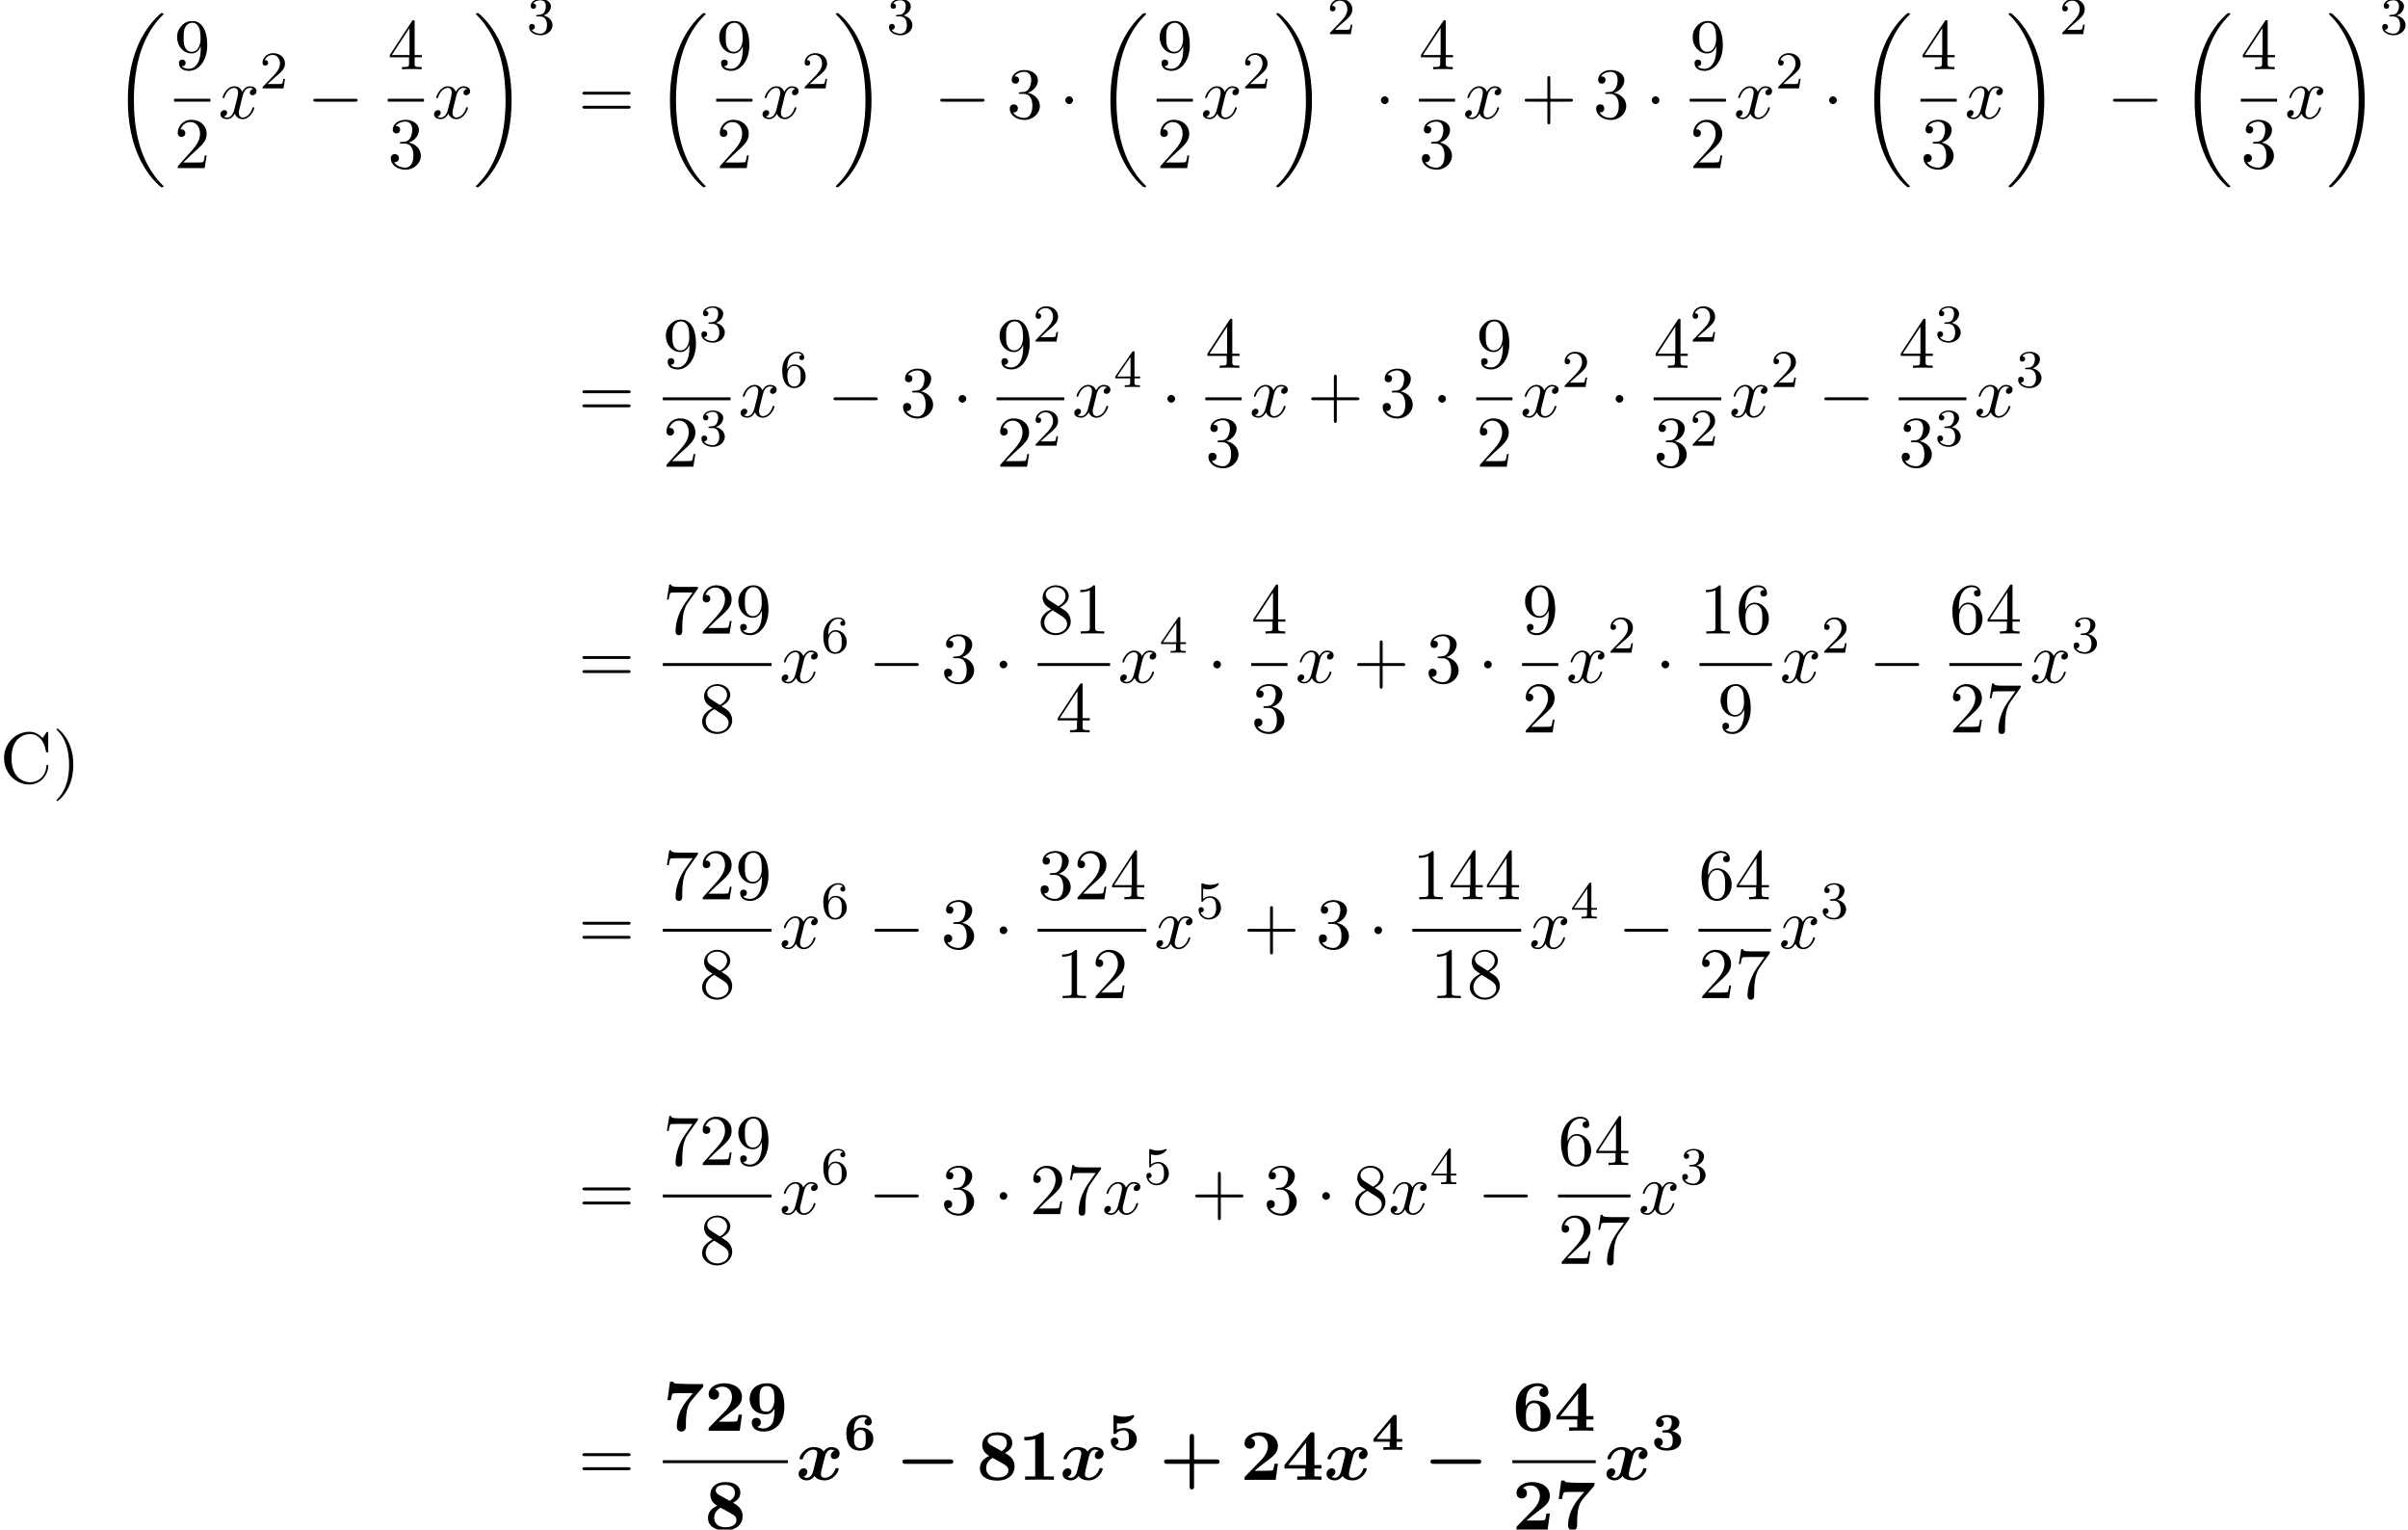 <?xml version='1.0' encoding='UTF-8'?>
<!-- This file was generated by dvisvgm 2.6.3 -->
<svg version='1.1' xmlns='http://www.w3.org/2000/svg' xmlns:xlink='http://www.w3.org/1999/xlink' width='362.312pt' height='230.075pt' viewBox='70.735 57.783 362.312 230.075'>
<defs>
<path id='g0-0' d='M8.204 -2.4C8.367 -2.4 8.695 -2.4 8.695 -2.727C8.695 -3.065 8.378 -3.065 8.204 -3.065H1.538C1.375 -3.065 1.047 -3.065 1.047 -2.738C1.047 -2.4 1.364 -2.4 1.538 -2.4H8.204Z'/>
<path id='g2-51' d='M2.264 -2.606C3.188 -2.606 3.196 -1.833 3.196 -1.435C3.196 -1.076 3.196 -0.263 2.295 -0.263C2.128 -0.263 1.674 -0.287 1.275 -0.542C1.411 -0.598 1.698 -0.765 1.698 -1.156C1.698 -1.538 1.427 -1.801 1.052 -1.801C0.701 -1.801 0.406 -1.562 0.406 -1.148C0.406 -0.375 1.235 0.112 2.335 0.112C3.897 0.112 4.471 -0.733 4.471 -1.427C4.471 -2.08 3.969 -2.622 3.108 -2.813C3.324 -2.901 4.2 -3.244 4.2 -4.113C4.2 -4.75 3.547 -5.244 2.359 -5.244C1.323 -5.244 0.677 -4.694 0.677 -4.041C0.677 -3.595 1.028 -3.435 1.267 -3.435C1.586 -3.435 1.857 -3.658 1.857 -4.025C1.857 -4.2 1.793 -4.503 1.411 -4.599C1.761 -4.902 2.24 -4.902 2.311 -4.902C3.053 -4.902 3.053 -4.376 3.053 -4.136C3.053 -3.563 2.782 -3.268 2.758 -3.236C2.527 -2.989 2.383 -2.981 1.953 -2.957C1.706 -2.941 1.626 -2.933 1.626 -2.774C1.626 -2.606 1.73 -2.606 1.873 -2.606H2.264Z'/>
<path id='g2-52' d='M3.778 -4.981C3.778 -5.228 3.73 -5.252 3.499 -5.252C3.332 -5.252 3.276 -5.252 3.18 -5.133L0.271 -1.642V-1.227H2.718V-0.414H1.769V0C2.064 -0.024 2.869 -0.024 3.212 -0.024C3.595 -0.024 4.248 -0.024 4.607 0V-0.414H3.778V-1.227H4.607V-1.642H3.778V-4.981ZM2.821 -4.105V-1.642H0.765L2.821 -4.105Z'/>
<path id='g2-53' d='M1.403 -3.993C1.658 -3.953 1.929 -3.953 1.977 -3.953C2.184 -3.953 2.726 -3.953 3.324 -4.336C3.531 -4.471 4.009 -4.87 4.009 -5.077C4.009 -5.197 3.945 -5.244 3.866 -5.244C3.85 -5.244 3.834 -5.244 3.746 -5.204C3.355 -5.069 2.885 -4.989 2.447 -4.989C2.088 -4.989 1.634 -5.037 1.116 -5.212C1.052 -5.244 1.036 -5.244 1.012 -5.244C0.877 -5.244 0.877 -5.109 0.877 -4.997V-2.654C0.877 -2.503 0.877 -2.383 1.092 -2.383C1.211 -2.383 1.235 -2.399 1.315 -2.495C1.634 -2.877 2.128 -2.949 2.439 -2.949C3.204 -2.949 3.204 -2.224 3.204 -1.618C3.204 -1.068 3.204 -0.263 2.168 -0.263C1.753 -0.263 1.355 -0.438 1.14 -0.709C1.474 -0.757 1.634 -1.012 1.634 -1.275C1.634 -1.642 1.347 -1.849 1.06 -1.849C0.813 -1.849 0.486 -1.69 0.486 -1.259C0.486 -0.542 1.164 0.112 2.2 0.112C3.618 0.112 4.392 -0.662 4.392 -1.602C4.392 -2.495 3.754 -3.284 2.471 -3.284C2.088 -3.284 1.722 -3.212 1.403 -3.013V-3.993Z'/>
<path id='g2-54' d='M1.546 -2.766C1.546 -3.22 1.57 -3.818 1.793 -4.224C2.056 -4.71 2.558 -4.902 2.973 -4.902C3.196 -4.902 3.387 -4.862 3.555 -4.718C3.363 -4.67 3.148 -4.495 3.148 -4.192S3.371 -3.658 3.682 -3.658S4.224 -3.873 4.224 -4.208C4.224 -4.694 3.897 -5.244 2.965 -5.244C1.722 -5.244 0.406 -4.479 0.406 -2.527C0.406 -1.506 0.654 0.112 2.471 0.112C3.658 0.112 4.471 -0.558 4.471 -1.634C4.471 -2.088 4.376 -2.503 3.913 -2.901C3.475 -3.276 3.037 -3.355 2.534 -3.355C2.048 -3.355 1.722 -3.045 1.546 -2.766ZM2.463 -0.263C2.072 -0.263 1.817 -0.486 1.698 -0.741C1.562 -1.012 1.562 -1.658 1.562 -1.69C1.562 -2.407 1.881 -3.013 2.519 -3.013C3.332 -3.013 3.332 -2.399 3.332 -1.642S3.332 -0.263 2.463 -0.263Z'/>
<path id='g7-50' d='M2.248 -1.626C2.375 -1.745 2.71 -2.008 2.837 -2.12C3.332 -2.574 3.802 -3.013 3.802 -3.738C3.802 -4.686 3.005 -5.3 2.008 -5.3C1.052 -5.3 0.422 -4.575 0.422 -3.866C0.422 -3.475 0.733 -3.419 0.845 -3.419C1.012 -3.419 1.259 -3.539 1.259 -3.842C1.259 -4.256 0.861 -4.256 0.765 -4.256C0.996 -4.838 1.53 -5.037 1.921 -5.037C2.662 -5.037 3.045 -4.407 3.045 -3.738C3.045 -2.909 2.463 -2.303 1.522 -1.339L0.518 -0.303C0.422 -0.215 0.422 -0.199 0.422 0H3.571L3.802 -1.427H3.555C3.531 -1.267 3.467 -0.869 3.371 -0.717C3.324 -0.654 2.718 -0.654 2.59 -0.654H1.172L2.248 -1.626Z'/>
<path id='g7-51' d='M2.016 -2.662C2.646 -2.662 3.045 -2.2 3.045 -1.363C3.045 -0.367 2.479 -0.072 2.056 -0.072C1.618 -0.072 1.02 -0.231 0.741 -0.654C1.028 -0.654 1.227 -0.837 1.227 -1.1C1.227 -1.355 1.044 -1.538 0.789 -1.538C0.574 -1.538 0.351 -1.403 0.351 -1.084C0.351 -0.327 1.164 0.167 2.072 0.167C3.132 0.167 3.873 -0.566 3.873 -1.363C3.873 -2.024 3.347 -2.63 2.534 -2.805C3.164 -3.029 3.634 -3.571 3.634 -4.208S2.917 -5.3 2.088 -5.3C1.235 -5.3 0.59 -4.838 0.59 -4.232C0.59 -3.937 0.789 -3.81 0.996 -3.81C1.243 -3.81 1.403 -3.985 1.403 -4.216C1.403 -4.511 1.148 -4.623 0.972 -4.631C1.307 -5.069 1.921 -5.093 2.064 -5.093C2.271 -5.093 2.877 -5.029 2.877 -4.208C2.877 -3.65 2.646 -3.316 2.534 -3.188C2.295 -2.941 2.112 -2.925 1.626 -2.893C1.474 -2.885 1.411 -2.877 1.411 -2.774C1.411 -2.662 1.482 -2.662 1.618 -2.662H2.016Z'/>
<path id='g7-52' d='M3.14 -5.157C3.14 -5.316 3.14 -5.38 2.973 -5.38C2.869 -5.38 2.861 -5.372 2.782 -5.26L0.239 -1.57V-1.307H2.487V-0.646C2.487 -0.351 2.463 -0.263 1.849 -0.263H1.666V0C2.343 -0.024 2.359 -0.024 2.813 -0.024S3.284 -0.024 3.961 0V-0.263H3.778C3.164 -0.263 3.14 -0.351 3.14 -0.646V-1.307H3.985V-1.57H3.14V-5.157ZM2.542 -4.511V-1.57H0.518L2.542 -4.511Z'/>
<path id='g7-53' d='M1.116 -4.479C1.219 -4.447 1.538 -4.368 1.873 -4.368C2.869 -4.368 3.475 -5.069 3.475 -5.189C3.475 -5.276 3.419 -5.3 3.379 -5.3C3.363 -5.3 3.347 -5.3 3.276 -5.26C2.965 -5.141 2.598 -5.045 2.168 -5.045C1.698 -5.045 1.307 -5.165 1.06 -5.26C0.98 -5.3 0.964 -5.3 0.956 -5.3C0.853 -5.3 0.853 -5.212 0.853 -5.069V-2.734C0.853 -2.59 0.853 -2.495 0.98 -2.495C1.044 -2.495 1.068 -2.527 1.108 -2.59C1.203 -2.71 1.506 -3.116 2.184 -3.116C2.63 -3.116 2.845 -2.75 2.917 -2.598C3.053 -2.311 3.068 -1.945 3.068 -1.634C3.068 -1.339 3.061 -0.909 2.837 -0.558C2.686 -0.319 2.367 -0.072 1.945 -0.072C1.427 -0.072 0.917 -0.399 0.733 -0.917C0.757 -0.909 0.805 -0.909 0.813 -0.909C1.036 -0.909 1.211 -1.052 1.211 -1.299C1.211 -1.594 0.98 -1.698 0.821 -1.698C0.677 -1.698 0.422 -1.618 0.422 -1.275C0.422 -0.558 1.044 0.167 1.961 0.167C2.957 0.167 3.802 -0.606 3.802 -1.594C3.802 -2.519 3.132 -3.339 2.192 -3.339C1.793 -3.339 1.419 -3.212 1.116 -2.941V-4.479Z'/>
<path id='g7-54' d='M1.1 -2.638C1.1 -3.3 1.156 -3.881 1.443 -4.368C1.682 -4.766 2.088 -5.093 2.59 -5.093C2.75 -5.093 3.116 -5.069 3.3 -4.79C2.941 -4.774 2.909 -4.503 2.909 -4.415C2.909 -4.176 3.092 -4.041 3.284 -4.041C3.427 -4.041 3.658 -4.129 3.658 -4.431C3.658 -4.91 3.3 -5.3 2.582 -5.3C1.474 -5.3 0.351 -4.248 0.351 -2.527C0.351 -0.367 1.355 0.167 2.128 0.167C2.511 0.167 2.925 0.064 3.284 -0.279C3.602 -0.59 3.873 -0.925 3.873 -1.618C3.873 -2.662 3.084 -3.395 2.2 -3.395C1.626 -3.395 1.283 -3.029 1.1 -2.638ZM2.128 -0.072C1.706 -0.072 1.443 -0.367 1.323 -0.59C1.14 -0.948 1.124 -1.49 1.124 -1.793C1.124 -2.582 1.554 -3.172 2.168 -3.172C2.566 -3.172 2.805 -2.965 2.957 -2.686C3.124 -2.391 3.124 -2.032 3.124 -1.626S3.124 -0.869 2.965 -0.582C2.758 -0.215 2.479 -0.072 2.128 -0.072Z'/>
<path id='g5-0' d='M7.189 -2.509C7.375 -2.509 7.571 -2.509 7.571 -2.727S7.375 -2.945 7.189 -2.945H1.287C1.102 -2.945 0.905 -2.945 0.905 -2.727S1.102 -2.509 1.287 -2.509H7.189Z'/>
<path id='g5-1' d='M2.095 -2.727C2.095 -3.044 1.833 -3.305 1.516 -3.305S0.938 -3.044 0.938 -2.727S1.2 -2.149 1.516 -2.149S2.095 -2.411 2.095 -2.727Z'/>
<path id='g6-120' d='M3.644 -3.295C3.709 -3.578 3.96 -4.582 4.724 -4.582C4.778 -4.582 5.04 -4.582 5.269 -4.44C4.964 -4.385 4.745 -4.113 4.745 -3.851C4.745 -3.676 4.865 -3.469 5.16 -3.469C5.4 -3.469 5.749 -3.665 5.749 -4.102C5.749 -4.669 5.105 -4.822 4.735 -4.822C4.102 -4.822 3.72 -4.244 3.589 -3.993C3.316 -4.713 2.727 -4.822 2.411 -4.822C1.276 -4.822 0.655 -3.415 0.655 -3.142C0.655 -3.033 0.764 -3.033 0.785 -3.033C0.873 -3.033 0.905 -3.055 0.927 -3.153C1.298 -4.309 2.018 -4.582 2.389 -4.582C2.596 -4.582 2.978 -4.484 2.978 -3.851C2.978 -3.513 2.793 -2.782 2.389 -1.255C2.215 -0.578 1.833 -0.12 1.353 -0.12C1.287 -0.12 1.036 -0.12 0.807 -0.262C1.08 -0.316 1.32 -0.545 1.32 -0.851C1.32 -1.145 1.08 -1.233 0.916 -1.233C0.589 -1.233 0.316 -0.949 0.316 -0.6C0.316 -0.098 0.862 0.12 1.342 0.12C2.062 0.12 2.455 -0.644 2.487 -0.709C2.618 -0.305 3.011 0.12 3.665 0.12C4.789 0.12 5.411 -1.287 5.411 -1.56C5.411 -1.669 5.313 -1.669 5.28 -1.669C5.182 -1.669 5.16 -1.625 5.138 -1.549C4.778 -0.382 4.036 -0.12 3.687 -0.12C3.262 -0.12 3.087 -0.469 3.087 -0.84C3.087 -1.08 3.153 -1.32 3.273 -1.8L3.644 -3.295Z'/>
<path id='g4-18' d='M7.636 25.625C7.636 25.582 7.615 25.56 7.593 25.527C7.189 25.124 6.458 24.393 5.727 23.215C3.971 20.4 3.175 16.855 3.175 12.655C3.175 9.72 3.567 5.935 5.367 2.684C6.229 1.135 7.124 0.24 7.604 -0.24C7.636 -0.273 7.636 -0.295 7.636 -0.327C7.636 -0.436 7.56 -0.436 7.407 -0.436S7.233 -0.436 7.069 -0.273C3.415 3.055 2.269 8.051 2.269 12.644C2.269 16.931 3.251 21.251 6.022 24.513C6.24 24.764 6.655 25.211 7.102 25.604C7.233 25.735 7.255 25.735 7.407 25.735S7.636 25.735 7.636 25.625Z'/>
<path id='g4-19' d='M5.749 12.655C5.749 8.367 4.767 4.047 1.996 0.785C1.778 0.535 1.364 0.087 0.916 -0.305C0.785 -0.436 0.764 -0.436 0.611 -0.436C0.48 -0.436 0.382 -0.436 0.382 -0.327C0.382 -0.284 0.425 -0.24 0.447 -0.218C0.829 0.175 1.56 0.905 2.291 2.084C4.047 4.898 4.844 8.444 4.844 12.644C4.844 15.578 4.451 19.364 2.651 22.615C1.789 24.164 0.884 25.069 0.425 25.527C0.404 25.56 0.382 25.593 0.382 25.625C0.382 25.735 0.48 25.735 0.611 25.735C0.764 25.735 0.785 25.735 0.949 25.571C4.604 22.244 5.749 17.247 5.749 12.655Z'/>
<path id='g1-120' d='M5.847 -4.375C5.455 -4.265 5.258 -3.895 5.258 -3.622C5.258 -3.382 5.444 -3.12 5.804 -3.12C6.185 -3.12 6.589 -3.436 6.589 -3.971C6.589 -4.549 6.011 -4.931 5.345 -4.931C4.724 -4.931 4.32 -4.462 4.178 -4.265C3.905 -4.724 3.295 -4.931 2.673 -4.931C1.298 -4.931 0.556 -3.589 0.556 -3.229C0.556 -3.076 0.72 -3.076 0.818 -3.076C0.949 -3.076 1.025 -3.076 1.069 -3.218C1.385 -4.211 2.171 -4.538 2.618 -4.538C3.033 -4.538 3.229 -4.342 3.229 -3.993C3.229 -3.785 3.076 -3.185 2.978 -2.793L2.607 -1.298C2.444 -0.633 2.051 -0.305 1.68 -0.305C1.625 -0.305 1.375 -0.305 1.156 -0.469C1.549 -0.578 1.745 -0.949 1.745 -1.222C1.745 -1.462 1.56 -1.724 1.2 -1.724C0.818 -1.724 0.415 -1.407 0.415 -0.873C0.415 -0.295 0.993 0.087 1.658 0.087C2.28 0.087 2.684 -0.382 2.825 -0.578C3.098 -0.12 3.709 0.087 4.331 0.087C5.705 0.087 6.447 -1.255 6.447 -1.615C6.447 -1.767 6.284 -1.767 6.185 -1.767C6.055 -1.767 5.978 -1.767 5.935 -1.625C5.618 -0.633 4.833 -0.305 4.385 -0.305C3.971 -0.305 3.775 -0.502 3.775 -0.851C3.775 -1.08 3.916 -1.658 4.015 -2.062C4.091 -2.345 4.342 -3.371 4.396 -3.545C4.56 -4.2 4.942 -4.538 5.324 -4.538C5.378 -4.538 5.629 -4.538 5.847 -4.375Z'/>
<path id='g3-43' d='M5.204 -2.4H8.575C8.716 -2.4 9.044 -2.4 9.044 -2.727C9.044 -3.065 8.727 -3.065 8.575 -3.065H5.204V-6.447C5.204 -6.578 5.204 -6.905 4.876 -6.905C4.538 -6.905 4.538 -6.589 4.538 -6.447V-3.065H1.167C1.015 -3.065 0.698 -3.065 0.698 -2.727C0.698 -2.4 1.025 -2.4 1.167 -2.4H4.538V0.982C4.538 1.113 4.538 1.44 4.865 1.44C5.204 1.44 5.204 1.124 5.204 0.982V-2.4Z'/>
<path id='g3-49' d='M3.862 -6.796C3.862 -7.036 3.862 -7.145 3.578 -7.145C3.458 -7.145 3.436 -7.145 3.338 -7.069C2.498 -6.447 1.375 -6.447 1.145 -6.447H0.927V-5.935H1.145C1.32 -5.935 1.92 -5.945 2.564 -6.153V-0.513H1.047V0C1.527 -0.033 2.684 -0.033 3.218 -0.033S4.909 -0.033 5.389 0V-0.513H3.862V-6.796Z'/>
<path id='g3-50' d='M5.64 -2.422H5.127C5.095 -2.204 4.996 -1.505 4.844 -1.429C4.724 -1.364 3.905 -1.364 3.731 -1.364H2.127C2.64 -1.789 3.207 -2.258 3.698 -2.618C4.942 -3.535 5.64 -4.047 5.64 -5.084C5.64 -6.338 4.505 -7.145 2.967 -7.145C1.647 -7.145 0.622 -6.469 0.622 -5.487C0.622 -4.844 1.145 -4.68 1.407 -4.68C1.756 -4.68 2.193 -4.92 2.193 -5.465C2.193 -6.033 1.735 -6.207 1.571 -6.251C1.887 -6.513 2.302 -6.633 2.695 -6.633C3.633 -6.633 4.135 -5.891 4.135 -5.073C4.135 -4.32 3.72 -3.578 2.956 -2.804L0.764 -0.567C0.622 -0.436 0.622 -0.415 0.622 -0.196V0H5.302L5.64 -2.422Z'/>
<path id='g3-52' d='M4.855 -1.702H5.913V-2.215H4.855V-6.807C4.855 -7.102 4.833 -7.156 4.527 -7.156C4.298 -7.156 4.287 -7.145 4.156 -6.982L0.349 -2.215V-1.702H3.491V-0.513H2.269V0C2.684 -0.033 3.676 -0.033 4.145 -0.033C4.582 -0.033 5.531 -0.033 5.913 0V-0.513H4.855V-1.702ZM3.611 -2.215H0.916L3.611 -5.596V-2.215Z'/>
<path id='g3-54' d='M2.007 -3.731V-3.938C2.007 -5.182 2.236 -5.651 2.313 -5.815C2.575 -6.327 3.164 -6.72 3.829 -6.72C4.025 -6.72 4.396 -6.687 4.647 -6.436C4.255 -6.382 4.058 -6.087 4.058 -5.76C4.058 -5.389 4.309 -5.084 4.735 -5.084S5.422 -5.367 5.422 -5.782C5.422 -6.458 4.964 -7.145 3.807 -7.145C2.324 -7.145 0.524 -6.207 0.524 -3.458C0.524 -2.596 0.622 -1.724 1.069 -0.971C1.582 -0.142 2.411 0.12 3.175 0.12C4.691 0.12 5.738 -0.775 5.738 -2.236C5.738 -3.764 4.636 -4.56 3.316 -4.56C3.076 -4.56 2.465 -4.56 2.007 -3.731ZM3.153 -0.349C2.585 -0.349 2.291 -0.775 2.204 -0.949C2.029 -1.298 2.029 -2.095 2.029 -2.291C2.029 -3.655 2.618 -4.167 3.218 -4.167C4.255 -4.167 4.255 -3.349 4.255 -2.258C4.255 -1.156 4.255 -0.349 3.153 -0.349Z'/>
<path id='g3-55' d='M5.978 -6.502C6.087 -6.622 6.087 -6.644 6.087 -7.025H3.862C3.611 -7.025 2.007 -7.08 1.855 -7.124C1.625 -7.167 1.615 -7.265 1.593 -7.375H1.08L0.698 -4.604H1.211C1.32 -5.433 1.462 -5.575 1.505 -5.596C1.625 -5.662 2.509 -5.662 2.695 -5.662H4.538L3.938 -4.953C2.891 -3.731 2.105 -2.258 2.105 -0.644C2.105 0.12 2.716 0.12 2.782 0.12C2.956 0.12 3.469 0.065 3.469 -0.655V-1.156C3.469 -1.68 3.502 -2.204 3.578 -2.716C3.676 -3.447 3.905 -4.091 4.287 -4.538L5.978 -6.502Z'/>
<path id='g3-56' d='M2.171 -5.225C1.996 -5.324 1.691 -5.509 1.691 -5.88C1.691 -6.644 2.673 -6.72 3.109 -6.72C4.025 -6.72 4.571 -6.273 4.571 -5.531C4.571 -4.996 4.287 -4.625 3.807 -4.309L2.171 -5.225ZM4.287 -4.036C5.051 -4.429 5.389 -4.909 5.389 -5.542C5.389 -6.655 4.396 -7.145 3.153 -7.145C1.636 -7.145 0.873 -6.284 0.873 -5.236C0.873 -4.756 1.069 -4.069 1.92 -3.589C1.004 -3.185 0.524 -2.564 0.524 -1.756C0.524 -0.436 1.702 0.12 3.109 0.12C4.855 0.12 5.738 -0.84 5.738 -2.04C5.738 -3.218 4.822 -3.731 4.287 -4.036ZM2.422 -3.295C2.804 -3.098 3.316 -2.804 3.916 -2.465C4.396 -2.193 4.8 -1.964 4.8 -1.44C4.8 -0.524 3.775 -0.349 3.153 -0.349C2.084 -0.349 1.462 -0.905 1.462 -1.756S2.04 -3.076 2.422 -3.295Z'/>
<path id='g3-57' d='M4.255 -3.316V-3.076C4.255 -2.28 4.156 -1.636 3.993 -1.265C3.807 -0.84 3.338 -0.349 2.585 -0.349C2.389 -0.349 1.996 -0.371 1.669 -0.589C1.8 -0.622 2.204 -0.775 2.204 -1.265C2.204 -1.636 1.953 -1.942 1.527 -1.942S0.84 -1.658 0.84 -1.244C0.84 -0.502 1.396 0.12 2.607 0.12C4.025 0.12 5.738 -0.796 5.738 -3.589C5.738 -4.32 5.738 -7.145 3.153 -7.145C1.604 -7.145 0.524 -6.262 0.524 -4.8C0.524 -3.295 1.604 -2.476 2.945 -2.476C3.327 -2.476 3.84 -2.553 4.255 -3.316ZM3.044 -2.869C2.007 -2.869 2.007 -3.687 2.007 -4.778C2.007 -5.847 2.007 -6.72 3.175 -6.72C3.818 -6.72 4.069 -6.142 4.113 -6.033C4.244 -5.673 4.244 -5.04 4.244 -4.669C4.244 -3.982 3.96 -2.869 3.044 -2.869Z'/>
<path id='g8-41' d='M3.153 -2.727C3.153 -3.578 3.033 -4.898 2.433 -6.131C1.778 -7.473 0.84 -8.182 0.731 -8.182C0.665 -8.182 0.622 -8.138 0.622 -8.073C0.622 -8.04 0.622 -8.018 0.829 -7.822C1.898 -6.742 2.52 -5.007 2.52 -2.727C2.52 -0.862 2.116 1.058 0.764 2.433C0.622 2.564 0.622 2.585 0.622 2.618C0.622 2.684 0.665 2.727 0.731 2.727C0.84 2.727 1.822 1.985 2.465 0.6C3.022 -0.6 3.153 -1.811 3.153 -2.727Z'/>
<path id='g8-43' d='M4.462 -2.509H7.505C7.658 -2.509 7.865 -2.509 7.865 -2.727S7.658 -2.945 7.505 -2.945H4.462V-6C4.462 -6.153 4.462 -6.36 4.244 -6.36S4.025 -6.153 4.025 -6V-2.945H0.971C0.818 -2.945 0.611 -2.945 0.611 -2.727S0.818 -2.509 0.971 -2.509H4.025V0.545C4.025 0.698 4.025 0.905 4.244 0.905S4.462 0.698 4.462 0.545V-2.509Z'/>
<path id='g8-49' d='M3.207 -6.982C3.207 -7.244 3.207 -7.265 2.956 -7.265C2.28 -6.567 1.32 -6.567 0.971 -6.567V-6.229C1.189 -6.229 1.833 -6.229 2.4 -6.513V-0.862C2.4 -0.469 2.367 -0.338 1.385 -0.338H1.036V0C1.418 -0.033 2.367 -0.033 2.804 -0.033S4.189 -0.033 4.571 0V-0.338H4.222C3.24 -0.338 3.207 -0.458 3.207 -0.862V-6.982Z'/>
<path id='g8-50' d='M1.385 -0.84L2.542 -1.964C4.244 -3.469 4.898 -4.058 4.898 -5.149C4.898 -6.393 3.916 -7.265 2.585 -7.265C1.353 -7.265 0.545 -6.262 0.545 -5.291C0.545 -4.68 1.091 -4.68 1.124 -4.68C1.309 -4.68 1.691 -4.811 1.691 -5.258C1.691 -5.542 1.495 -5.825 1.113 -5.825C1.025 -5.825 1.004 -5.825 0.971 -5.815C1.222 -6.524 1.811 -6.927 2.444 -6.927C3.436 -6.927 3.905 -6.044 3.905 -5.149C3.905 -4.276 3.36 -3.415 2.76 -2.738L0.665 -0.404C0.545 -0.284 0.545 -0.262 0.545 0H4.593L4.898 -1.898H4.625C4.571 -1.571 4.495 -1.091 4.385 -0.927C4.309 -0.84 3.589 -0.84 3.349 -0.84H1.385Z'/>
<path id='g8-51' d='M3.164 -3.84C4.058 -4.135 4.691 -4.898 4.691 -5.76C4.691 -6.655 3.731 -7.265 2.684 -7.265C1.582 -7.265 0.753 -6.611 0.753 -5.782C0.753 -5.422 0.993 -5.215 1.309 -5.215C1.647 -5.215 1.865 -5.455 1.865 -5.771C1.865 -6.316 1.353 -6.316 1.189 -6.316C1.527 -6.851 2.247 -6.993 2.64 -6.993C3.087 -6.993 3.687 -6.753 3.687 -5.771C3.687 -5.64 3.665 -5.007 3.382 -4.527C3.055 -4.004 2.684 -3.971 2.411 -3.96C2.324 -3.949 2.062 -3.927 1.985 -3.927C1.898 -3.916 1.822 -3.905 1.822 -3.796C1.822 -3.676 1.898 -3.676 2.084 -3.676H2.564C3.458 -3.676 3.862 -2.935 3.862 -1.865C3.862 -0.382 3.109 -0.065 2.629 -0.065C2.16 -0.065 1.342 -0.251 0.96 -0.895C1.342 -0.84 1.68 -1.08 1.68 -1.495C1.68 -1.887 1.385 -2.105 1.069 -2.105C0.807 -2.105 0.458 -1.953 0.458 -1.473C0.458 -0.48 1.473 0.24 2.662 0.24C3.993 0.24 4.985 -0.753 4.985 -1.865C4.985 -2.76 4.298 -3.611 3.164 -3.84Z'/>
<path id='g8-52' d='M3.207 -1.8V-0.851C3.207 -0.458 3.185 -0.338 2.378 -0.338H2.149V0C2.596 -0.033 3.164 -0.033 3.622 -0.033S4.658 -0.033 5.105 0V-0.338H4.876C4.069 -0.338 4.047 -0.458 4.047 -0.851V-1.8H5.138V-2.138H4.047V-7.102C4.047 -7.32 4.047 -7.385 3.873 -7.385C3.775 -7.385 3.742 -7.385 3.655 -7.255L0.305 -2.138V-1.8H3.207ZM3.273 -2.138H0.611L3.273 -6.207V-2.138Z'/>
<path id='g8-54' d='M1.44 -3.578V-3.84C1.44 -6.6 2.793 -6.993 3.349 -6.993C3.611 -6.993 4.069 -6.927 4.309 -6.556C4.145 -6.556 3.709 -6.556 3.709 -6.065C3.709 -5.727 3.971 -5.564 4.211 -5.564C4.385 -5.564 4.713 -5.662 4.713 -6.087C4.713 -6.742 4.233 -7.265 3.327 -7.265C1.931 -7.265 0.458 -5.858 0.458 -3.447C0.458 -0.535 1.724 0.24 2.738 0.24C3.949 0.24 4.985 -0.785 4.985 -2.225C4.985 -3.611 4.015 -4.658 2.804 -4.658C2.062 -4.658 1.658 -4.102 1.44 -3.578ZM2.738 -0.065C2.051 -0.065 1.724 -0.72 1.658 -0.884C1.462 -1.396 1.462 -2.269 1.462 -2.465C1.462 -3.316 1.811 -4.407 2.793 -4.407C2.967 -4.407 3.469 -4.407 3.807 -3.731C4.004 -3.327 4.004 -2.771 4.004 -2.236C4.004 -1.713 4.004 -1.167 3.818 -0.775C3.491 -0.12 2.989 -0.065 2.738 -0.065Z'/>
<path id='g8-55' d='M5.193 -6.644C5.291 -6.775 5.291 -6.796 5.291 -7.025H2.64C1.309 -7.025 1.287 -7.167 1.244 -7.375H0.971L0.611 -5.127H0.884C0.916 -5.302 1.015 -5.989 1.156 -6.12C1.233 -6.185 2.084 -6.185 2.225 -6.185H4.484C4.364 -6.011 3.502 -4.822 3.262 -4.462C2.28 -2.989 1.92 -1.473 1.92 -0.36C1.92 -0.251 1.92 0.24 2.422 0.24S2.924 -0.251 2.924 -0.36V-0.916C2.924 -1.516 2.956 -2.116 3.044 -2.705C3.087 -2.956 3.24 -3.895 3.72 -4.571L5.193 -6.644Z'/>
<path id='g8-56' d='M1.778 -4.985C1.276 -5.313 1.233 -5.684 1.233 -5.869C1.233 -6.535 1.942 -6.993 2.716 -6.993C3.513 -6.993 4.211 -6.425 4.211 -5.64C4.211 -5.018 3.785 -4.495 3.131 -4.113L1.778 -4.985ZM3.371 -3.949C4.156 -4.353 4.691 -4.92 4.691 -5.64C4.691 -6.644 3.72 -7.265 2.727 -7.265C1.636 -7.265 0.753 -6.458 0.753 -5.444C0.753 -5.247 0.775 -4.756 1.233 -4.244C1.353 -4.113 1.756 -3.84 2.029 -3.655C1.396 -3.338 0.458 -2.727 0.458 -1.647C0.458 -0.491 1.571 0.24 2.716 0.24C3.949 0.24 4.985 -0.665 4.985 -1.833C4.985 -2.225 4.865 -2.716 4.451 -3.175C4.244 -3.404 4.069 -3.513 3.371 -3.949ZM2.28 -3.491L3.622 -2.64C3.927 -2.433 4.44 -2.105 4.44 -1.44C4.44 -0.633 3.622 -0.065 2.727 -0.065C1.789 -0.065 1.004 -0.742 1.004 -1.647C1.004 -2.28 1.353 -2.978 2.28 -3.491Z'/>
<path id='g8-57' d='M4.004 -3.469V-3.12C4.004 -0.567 2.869 -0.065 2.236 -0.065C2.051 -0.065 1.462 -0.087 1.167 -0.458C1.647 -0.458 1.735 -0.775 1.735 -0.96C1.735 -1.298 1.473 -1.462 1.233 -1.462C1.058 -1.462 0.731 -1.364 0.731 -0.938C0.731 -0.207 1.32 0.24 2.247 0.24C3.655 0.24 4.985 -1.244 4.985 -3.589C4.985 -6.524 3.731 -7.265 2.76 -7.265C2.16 -7.265 1.625 -7.069 1.156 -6.578C0.709 -6.087 0.458 -5.629 0.458 -4.811C0.458 -3.447 1.418 -2.378 2.64 -2.378C3.305 -2.378 3.753 -2.836 4.004 -3.469ZM2.651 -2.629C2.476 -2.629 1.975 -2.629 1.636 -3.316C1.44 -3.72 1.44 -4.265 1.44 -4.8C1.44 -5.389 1.44 -5.902 1.669 -6.305C1.964 -6.851 2.378 -6.993 2.76 -6.993C3.262 -6.993 3.622 -6.622 3.807 -6.131C3.938 -5.782 3.982 -5.095 3.982 -4.593C3.982 -3.687 3.611 -2.629 2.651 -2.629Z'/>
<path id='g8-61' d='M7.495 -3.567C7.658 -3.567 7.865 -3.567 7.865 -3.785S7.658 -4.004 7.505 -4.004H0.971C0.818 -4.004 0.611 -4.004 0.611 -3.785S0.818 -3.567 0.982 -3.567H7.495ZM7.505 -1.451C7.658 -1.451 7.865 -1.451 7.865 -1.669S7.658 -1.887 7.495 -1.887H0.982C0.818 -1.887 0.611 -1.887 0.611 -1.669S0.818 -1.451 0.971 -1.451H7.505Z'/>
<path id='g8-67' d='M0.611 -3.731C0.611 -1.473 2.378 0.24 4.407 0.24C6.185 0.24 7.255 -1.276 7.255 -2.542C7.255 -2.651 7.255 -2.727 7.113 -2.727C6.993 -2.727 6.993 -2.662 6.982 -2.553C6.895 -0.993 5.727 -0.098 4.538 -0.098C3.873 -0.098 1.735 -0.469 1.735 -3.72C1.735 -6.982 3.862 -7.353 4.527 -7.353C5.716 -7.353 6.687 -6.36 6.905 -4.767C6.927 -4.615 6.927 -4.582 7.08 -4.582C7.255 -4.582 7.255 -4.615 7.255 -4.844V-7.429C7.255 -7.615 7.255 -7.691 7.135 -7.691C7.091 -7.691 7.047 -7.691 6.96 -7.56L6.415 -6.753C6.011 -7.145 5.455 -7.691 4.407 -7.691C2.367 -7.691 0.611 -5.956 0.611 -3.731Z'/>
</defs>
<g id='page1'>
<use x='70.735' y='175.548' xlink:href='#g8-67'/>
<use x='78.614' y='175.548' xlink:href='#g8-41'/>
<use x='87.704' y='60.201' xlink:href='#g4-18'/>
<use x='96.93' y='68.203' xlink:href='#g8-57'/>
<rect x='96.93' y='72.638' height='0.436' width='5.455'/>
<use x='96.93' y='83.066' xlink:href='#g8-50'/>
<use x='103.58' y='75.583' xlink:href='#g6-120'/>
<use x='109.815' y='71.079' xlink:href='#g7-50'/>
<use x='116.972' y='75.583' xlink:href='#g5-0'/>
<use x='129.076' y='68.203' xlink:href='#g8-52'/>
<rect x='129.076' y='72.638' height='0.436' width='5.455'/>
<use x='129.076' y='83.066' xlink:href='#g8-51'/>
<use x='135.726' y='75.583' xlink:href='#g6-120'/>
<use x='141.961' y='60.201' xlink:href='#g4-19'/>
<use x='149.992' y='62.92' xlink:href='#g7-51'/>
<use x='157.754' y='75.583' xlink:href='#g8-61'/>
<use x='169.269' y='60.201' xlink:href='#g4-18'/>
<use x='178.495' y='68.203' xlink:href='#g8-57'/>
<rect x='178.495' y='72.638' height='0.436' width='5.455'/>
<use x='178.495' y='83.066' xlink:href='#g8-50'/>
<use x='185.145' y='75.583' xlink:href='#g6-120'/>
<use x='191.38' y='71.079' xlink:href='#g7-50'/>
<use x='196.112' y='60.201' xlink:href='#g4-19'/>
<use x='204.143' y='62.92' xlink:href='#g7-51'/>
<use x='211.299' y='75.583' xlink:href='#g5-0'/>
<use x='222.208' y='75.583' xlink:href='#g8-51'/>
<use x='230.087' y='75.583' xlink:href='#g5-1'/>
<use x='235.541' y='60.201' xlink:href='#g4-18'/>
<use x='244.767' y='68.203' xlink:href='#g8-57'/>
<rect x='244.767' y='72.638' height='0.436' width='5.455'/>
<use x='244.767' y='83.066' xlink:href='#g8-50'/>
<use x='251.417' y='75.583' xlink:href='#g6-120'/>
<use x='257.652' y='71.079' xlink:href='#g7-50'/>
<use x='262.385' y='60.201' xlink:href='#g4-19'/>
<use x='270.415' y='62.92' xlink:href='#g7-50'/>
<use x='277.571' y='75.583' xlink:href='#g5-1'/>
<use x='284.221' y='68.203' xlink:href='#g8-52'/>
<rect x='284.221' y='72.638' height='0.436' width='5.455'/>
<use x='284.221' y='83.066' xlink:href='#g8-51'/>
<use x='290.871' y='75.583' xlink:href='#g6-120'/>
<use x='299.531' y='75.583' xlink:href='#g8-43'/>
<use x='310.44' y='75.583' xlink:href='#g8-51'/>
<use x='318.318' y='75.583' xlink:href='#g5-1'/>
<use x='324.968' y='68.203' xlink:href='#g8-57'/>
<rect x='324.968' y='72.638' height='0.436' width='5.455'/>
<use x='324.968' y='83.066' xlink:href='#g8-50'/>
<use x='331.618' y='75.583' xlink:href='#g6-120'/>
<use x='337.853' y='71.079' xlink:href='#g7-50'/>
<use x='345.01' y='75.583' xlink:href='#g5-1'/>
<use x='350.464' y='60.201' xlink:href='#g4-18'/>
<use x='359.69' y='68.203' xlink:href='#g8-52'/>
<rect x='359.69' y='72.638' height='0.436' width='5.455'/>
<use x='359.69' y='83.066' xlink:href='#g8-51'/>
<use x='366.34' y='75.583' xlink:href='#g6-120'/>
<use x='372.575' y='60.201' xlink:href='#g4-19'/>
<use x='380.605' y='62.92' xlink:href='#g7-50'/>
<use x='387.762' y='75.583' xlink:href='#g5-0'/>
<use x='398.671' y='60.201' xlink:href='#g4-18'/>
<use x='407.897' y='68.203' xlink:href='#g8-52'/>
<rect x='407.897' y='72.638' height='0.436' width='5.455'/>
<use x='407.897' y='83.066' xlink:href='#g8-51'/>
<use x='414.547' y='75.583' xlink:href='#g6-120'/>
<use x='420.782' y='60.201' xlink:href='#g4-19'/>
<use x='428.812' y='62.92' xlink:href='#g7-51'/>
<use x='157.754' y='120.498' xlink:href='#g8-61'/>
<use x='170.465' y='113.118' xlink:href='#g8-57'/>
<use x='175.919' y='109.159' xlink:href='#g7-51'/>
<rect x='170.465' y='117.553' height='0.436' width='10.187'/>
<use x='170.465' y='127.981' xlink:href='#g8-50'/>
<use x='175.919' y='124.83' xlink:href='#g7-51'/>
<use x='181.847' y='120.498' xlink:href='#g6-120'/>
<use x='188.082' y='115.994' xlink:href='#g7-54'/>
<use x='195.238' y='120.498' xlink:href='#g5-0'/>
<use x='206.148' y='120.498' xlink:href='#g8-51'/>
<use x='214.026' y='120.498' xlink:href='#g5-1'/>
<use x='220.676' y='113.118' xlink:href='#g8-57'/>
<use x='226.131' y='109.159' xlink:href='#g7-50'/>
<rect x='220.676' y='117.553' height='0.436' width='10.187'/>
<use x='220.676' y='127.981' xlink:href='#g8-50'/>
<use x='226.131' y='124.83' xlink:href='#g7-50'/>
<use x='232.059' y='120.498' xlink:href='#g6-120'/>
<use x='238.294' y='115.994' xlink:href='#g7-52'/>
<use x='245.45' y='120.498' xlink:href='#g5-1'/>
<use x='252.1' y='113.118' xlink:href='#g8-52'/>
<rect x='252.1' y='117.553' height='0.436' width='5.455'/>
<use x='252.1' y='127.981' xlink:href='#g8-51'/>
<use x='258.75' y='120.498' xlink:href='#g6-120'/>
<use x='267.409' y='120.498' xlink:href='#g8-43'/>
<use x='278.318' y='120.498' xlink:href='#g8-51'/>
<use x='286.197' y='120.498' xlink:href='#g5-1'/>
<use x='292.847' y='113.118' xlink:href='#g8-57'/>
<rect x='292.847' y='117.553' height='0.436' width='5.455'/>
<use x='292.847' y='127.981' xlink:href='#g8-50'/>
<use x='299.497' y='120.498' xlink:href='#g6-120'/>
<use x='305.732' y='115.994' xlink:href='#g7-50'/>
<use x='312.889' y='120.498' xlink:href='#g5-1'/>
<use x='319.539' y='113.118' xlink:href='#g8-52'/>
<use x='324.993' y='109.159' xlink:href='#g7-50'/>
<rect x='319.539' y='117.553' height='0.436' width='10.187'/>
<use x='319.539' y='127.981' xlink:href='#g8-51'/>
<use x='324.993' y='124.83' xlink:href='#g7-50'/>
<use x='330.921' y='120.498' xlink:href='#g6-120'/>
<use x='337.156' y='115.994' xlink:href='#g7-50'/>
<use x='344.312' y='120.498' xlink:href='#g5-0'/>
<use x='356.417' y='113.118' xlink:href='#g8-52'/>
<use x='361.871' y='109.159' xlink:href='#g7-51'/>
<rect x='356.417' y='117.553' height='0.436' width='10.187'/>
<use x='356.417' y='127.981' xlink:href='#g8-51'/>
<use x='361.871' y='124.83' xlink:href='#g7-51'/>
<use x='367.799' y='120.498' xlink:href='#g6-120'/>
<use x='374.034' y='115.994' xlink:href='#g7-51'/>
<use x='157.754' y='160.467' xlink:href='#g8-61'/>
<use x='170.465' y='153.087' xlink:href='#g8-55'/>
<use x='175.919' y='153.087' xlink:href='#g8-50'/>
<use x='181.374' y='153.087' xlink:href='#g8-57'/>
<rect x='170.465' y='157.522' height='0.436' width='16.364'/>
<use x='175.919' y='167.95' xlink:href='#g8-56'/>
<use x='188.024' y='160.467' xlink:href='#g6-120'/>
<use x='194.259' y='155.963' xlink:href='#g7-54'/>
<use x='201.415' y='160.467' xlink:href='#g5-0'/>
<use x='212.324' y='160.467' xlink:href='#g8-51'/>
<use x='220.203' y='160.467' xlink:href='#g5-1'/>
<use x='226.853' y='153.087' xlink:href='#g8-56'/>
<use x='232.308' y='153.087' xlink:href='#g8-49'/>
<rect x='226.853' y='157.522' height='0.436' width='10.909'/>
<use x='229.58' y='167.95' xlink:href='#g8-52'/>
<use x='238.958' y='160.467' xlink:href='#g6-120'/>
<use x='245.193' y='155.963' xlink:href='#g7-52'/>
<use x='252.349' y='160.467' xlink:href='#g5-1'/>
<use x='258.999' y='153.087' xlink:href='#g8-52'/>
<rect x='258.999' y='157.522' height='0.436' width='5.455'/>
<use x='258.999' y='167.95' xlink:href='#g8-51'/>
<use x='265.649' y='160.467' xlink:href='#g6-120'/>
<use x='274.308' y='160.467' xlink:href='#g8-43'/>
<use x='285.217' y='160.467' xlink:href='#g8-51'/>
<use x='293.096' y='160.467' xlink:href='#g5-1'/>
<use x='299.746' y='153.087' xlink:href='#g8-57'/>
<rect x='299.746' y='157.522' height='0.436' width='5.455'/>
<use x='299.746' y='167.95' xlink:href='#g8-50'/>
<use x='306.396' y='160.467' xlink:href='#g6-120'/>
<use x='312.631' y='155.963' xlink:href='#g7-50'/>
<use x='319.788' y='160.467' xlink:href='#g5-1'/>
<use x='326.438' y='153.087' xlink:href='#g8-49'/>
<use x='331.892' y='153.087' xlink:href='#g8-54'/>
<rect x='326.438' y='157.522' height='0.436' width='10.909'/>
<use x='329.165' y='167.95' xlink:href='#g8-57'/>
<use x='338.542' y='160.467' xlink:href='#g6-120'/>
<use x='344.777' y='155.963' xlink:href='#g7-50'/>
<use x='351.934' y='160.467' xlink:href='#g5-0'/>
<use x='364.038' y='153.087' xlink:href='#g8-54'/>
<use x='369.493' y='153.087' xlink:href='#g8-52'/>
<rect x='364.038' y='157.522' height='0.436' width='10.909'/>
<use x='364.038' y='167.95' xlink:href='#g8-50'/>
<use x='369.493' y='167.95' xlink:href='#g8-55'/>
<use x='376.143' y='160.467' xlink:href='#g6-120'/>
<use x='382.378' y='155.963' xlink:href='#g7-51'/>
<use x='157.754' y='200.437' xlink:href='#g8-61'/>
<use x='170.465' y='193.057' xlink:href='#g8-55'/>
<use x='175.919' y='193.057' xlink:href='#g8-50'/>
<use x='181.374' y='193.057' xlink:href='#g8-57'/>
<rect x='170.465' y='197.491' height='0.436' width='16.364'/>
<use x='175.919' y='207.92' xlink:href='#g8-56'/>
<use x='188.024' y='200.437' xlink:href='#g6-120'/>
<use x='194.259' y='195.932' xlink:href='#g7-54'/>
<use x='201.415' y='200.437' xlink:href='#g5-0'/>
<use x='212.324' y='200.437' xlink:href='#g8-51'/>
<use x='220.203' y='200.437' xlink:href='#g5-1'/>
<use x='226.853' y='193.057' xlink:href='#g8-51'/>
<use x='232.308' y='193.057' xlink:href='#g8-50'/>
<use x='237.762' y='193.057' xlink:href='#g8-52'/>
<rect x='226.853' y='197.491' height='0.436' width='16.364'/>
<use x='229.58' y='207.92' xlink:href='#g8-49'/>
<use x='235.035' y='207.92' xlink:href='#g8-50'/>
<use x='244.412' y='200.437' xlink:href='#g6-120'/>
<use x='250.647' y='195.932' xlink:href='#g7-53'/>
<use x='257.804' y='200.437' xlink:href='#g8-43'/>
<use x='268.713' y='200.437' xlink:href='#g8-51'/>
<use x='276.592' y='200.437' xlink:href='#g5-1'/>
<use x='283.242' y='193.057' xlink:href='#g8-49'/>
<use x='288.696' y='193.057' xlink:href='#g8-52'/>
<use x='294.151' y='193.057' xlink:href='#g8-52'/>
<rect x='283.242' y='197.491' height='0.436' width='16.364'/>
<use x='285.969' y='207.92' xlink:href='#g8-49'/>
<use x='291.423' y='207.92' xlink:href='#g8-56'/>
<use x='300.801' y='200.437' xlink:href='#g6-120'/>
<use x='307.036' y='195.932' xlink:href='#g7-52'/>
<use x='314.192' y='200.437' xlink:href='#g5-0'/>
<use x='326.297' y='193.057' xlink:href='#g8-54'/>
<use x='331.751' y='193.057' xlink:href='#g8-52'/>
<rect x='326.297' y='197.491' height='0.436' width='10.909'/>
<use x='326.297' y='207.92' xlink:href='#g8-50'/>
<use x='331.751' y='207.92' xlink:href='#g8-55'/>
<use x='338.401' y='200.437' xlink:href='#g6-120'/>
<use x='344.636' y='195.932' xlink:href='#g7-51'/>
<use x='157.754' y='240.406' xlink:href='#g8-61'/>
<use x='170.465' y='233.026' xlink:href='#g8-55'/>
<use x='175.919' y='233.026' xlink:href='#g8-50'/>
<use x='181.374' y='233.026' xlink:href='#g8-57'/>
<rect x='170.465' y='237.461' height='0.436' width='16.364'/>
<use x='175.919' y='247.889' xlink:href='#g8-56'/>
<use x='188.024' y='240.406' xlink:href='#g6-120'/>
<use x='194.259' y='235.902' xlink:href='#g7-54'/>
<use x='201.415' y='240.406' xlink:href='#g5-0'/>
<use x='212.324' y='240.406' xlink:href='#g8-51'/>
<use x='220.203' y='240.406' xlink:href='#g5-1'/>
<use x='225.658' y='240.406' xlink:href='#g8-50'/>
<use x='231.112' y='240.406' xlink:href='#g8-55'/>
<use x='236.567' y='240.406' xlink:href='#g6-120'/>
<use x='242.802' y='235.902' xlink:href='#g7-53'/>
<use x='249.958' y='240.406' xlink:href='#g8-43'/>
<use x='260.867' y='240.406' xlink:href='#g8-51'/>
<use x='268.746' y='240.406' xlink:href='#g5-1'/>
<use x='274.2' y='240.406' xlink:href='#g8-56'/>
<use x='279.655' y='240.406' xlink:href='#g6-120'/>
<use x='285.89' y='235.902' xlink:href='#g7-52'/>
<use x='293.046' y='240.406' xlink:href='#g5-0'/>
<use x='305.151' y='233.026' xlink:href='#g8-54'/>
<use x='310.606' y='233.026' xlink:href='#g8-52'/>
<rect x='305.151' y='237.461' height='0.436' width='10.909'/>
<use x='305.151' y='247.889' xlink:href='#g8-50'/>
<use x='310.606' y='247.889' xlink:href='#g8-55'/>
<use x='317.256' y='240.406' xlink:href='#g6-120'/>
<use x='323.49' y='235.902' xlink:href='#g7-51'/>
<use x='157.754' y='280.375' xlink:href='#g8-61'/>
<use x='170.465' y='272.995' xlink:href='#g3-55'/>
<use x='176.737' y='272.995' xlink:href='#g3-50'/>
<use x='183.01' y='272.995' xlink:href='#g3-57'/>
<rect x='170.465' y='277.43' height='0.436' width='18.818'/>
<use x='176.737' y='287.859' xlink:href='#g3-56'/>
<use x='190.478' y='280.375' xlink:href='#g1-120'/>
<use x='197.668' y='275.871' xlink:href='#g2-54'/>
<use x='205.472' y='280.375' xlink:href='#g0-0'/>
<use x='217.653' y='280.375' xlink:href='#g3-56'/>
<use x='223.926' y='280.375' xlink:href='#g3-49'/>
<use x='230.199' y='280.375' xlink:href='#g1-120'/>
<use x='237.388' y='275.871' xlink:href='#g2-53'/>
<use x='245.192' y='280.375' xlink:href='#g3-43'/>
<use x='257.374' y='280.375' xlink:href='#g3-50'/>
<use x='263.647' y='280.375' xlink:href='#g3-52'/>
<use x='269.919' y='280.375' xlink:href='#g1-120'/>
<use x='277.109' y='275.871' xlink:href='#g2-52'/>
<use x='284.913' y='280.375' xlink:href='#g0-0'/>
<use x='298.29' y='272.995' xlink:href='#g3-54'/>
<use x='304.563' y='272.995' xlink:href='#g3-52'/>
<rect x='298.29' y='277.43' height='0.436' width='12.545'/>
<use x='298.29' y='287.859' xlink:href='#g3-50'/>
<use x='304.563' y='287.859' xlink:href='#g3-55'/>
<use x='312.031' y='280.375' xlink:href='#g1-120'/>
<use x='319.22' y='275.871' xlink:href='#g2-51'/>
</g>
</svg><!--Rendered by QuickLaTeX.com-->